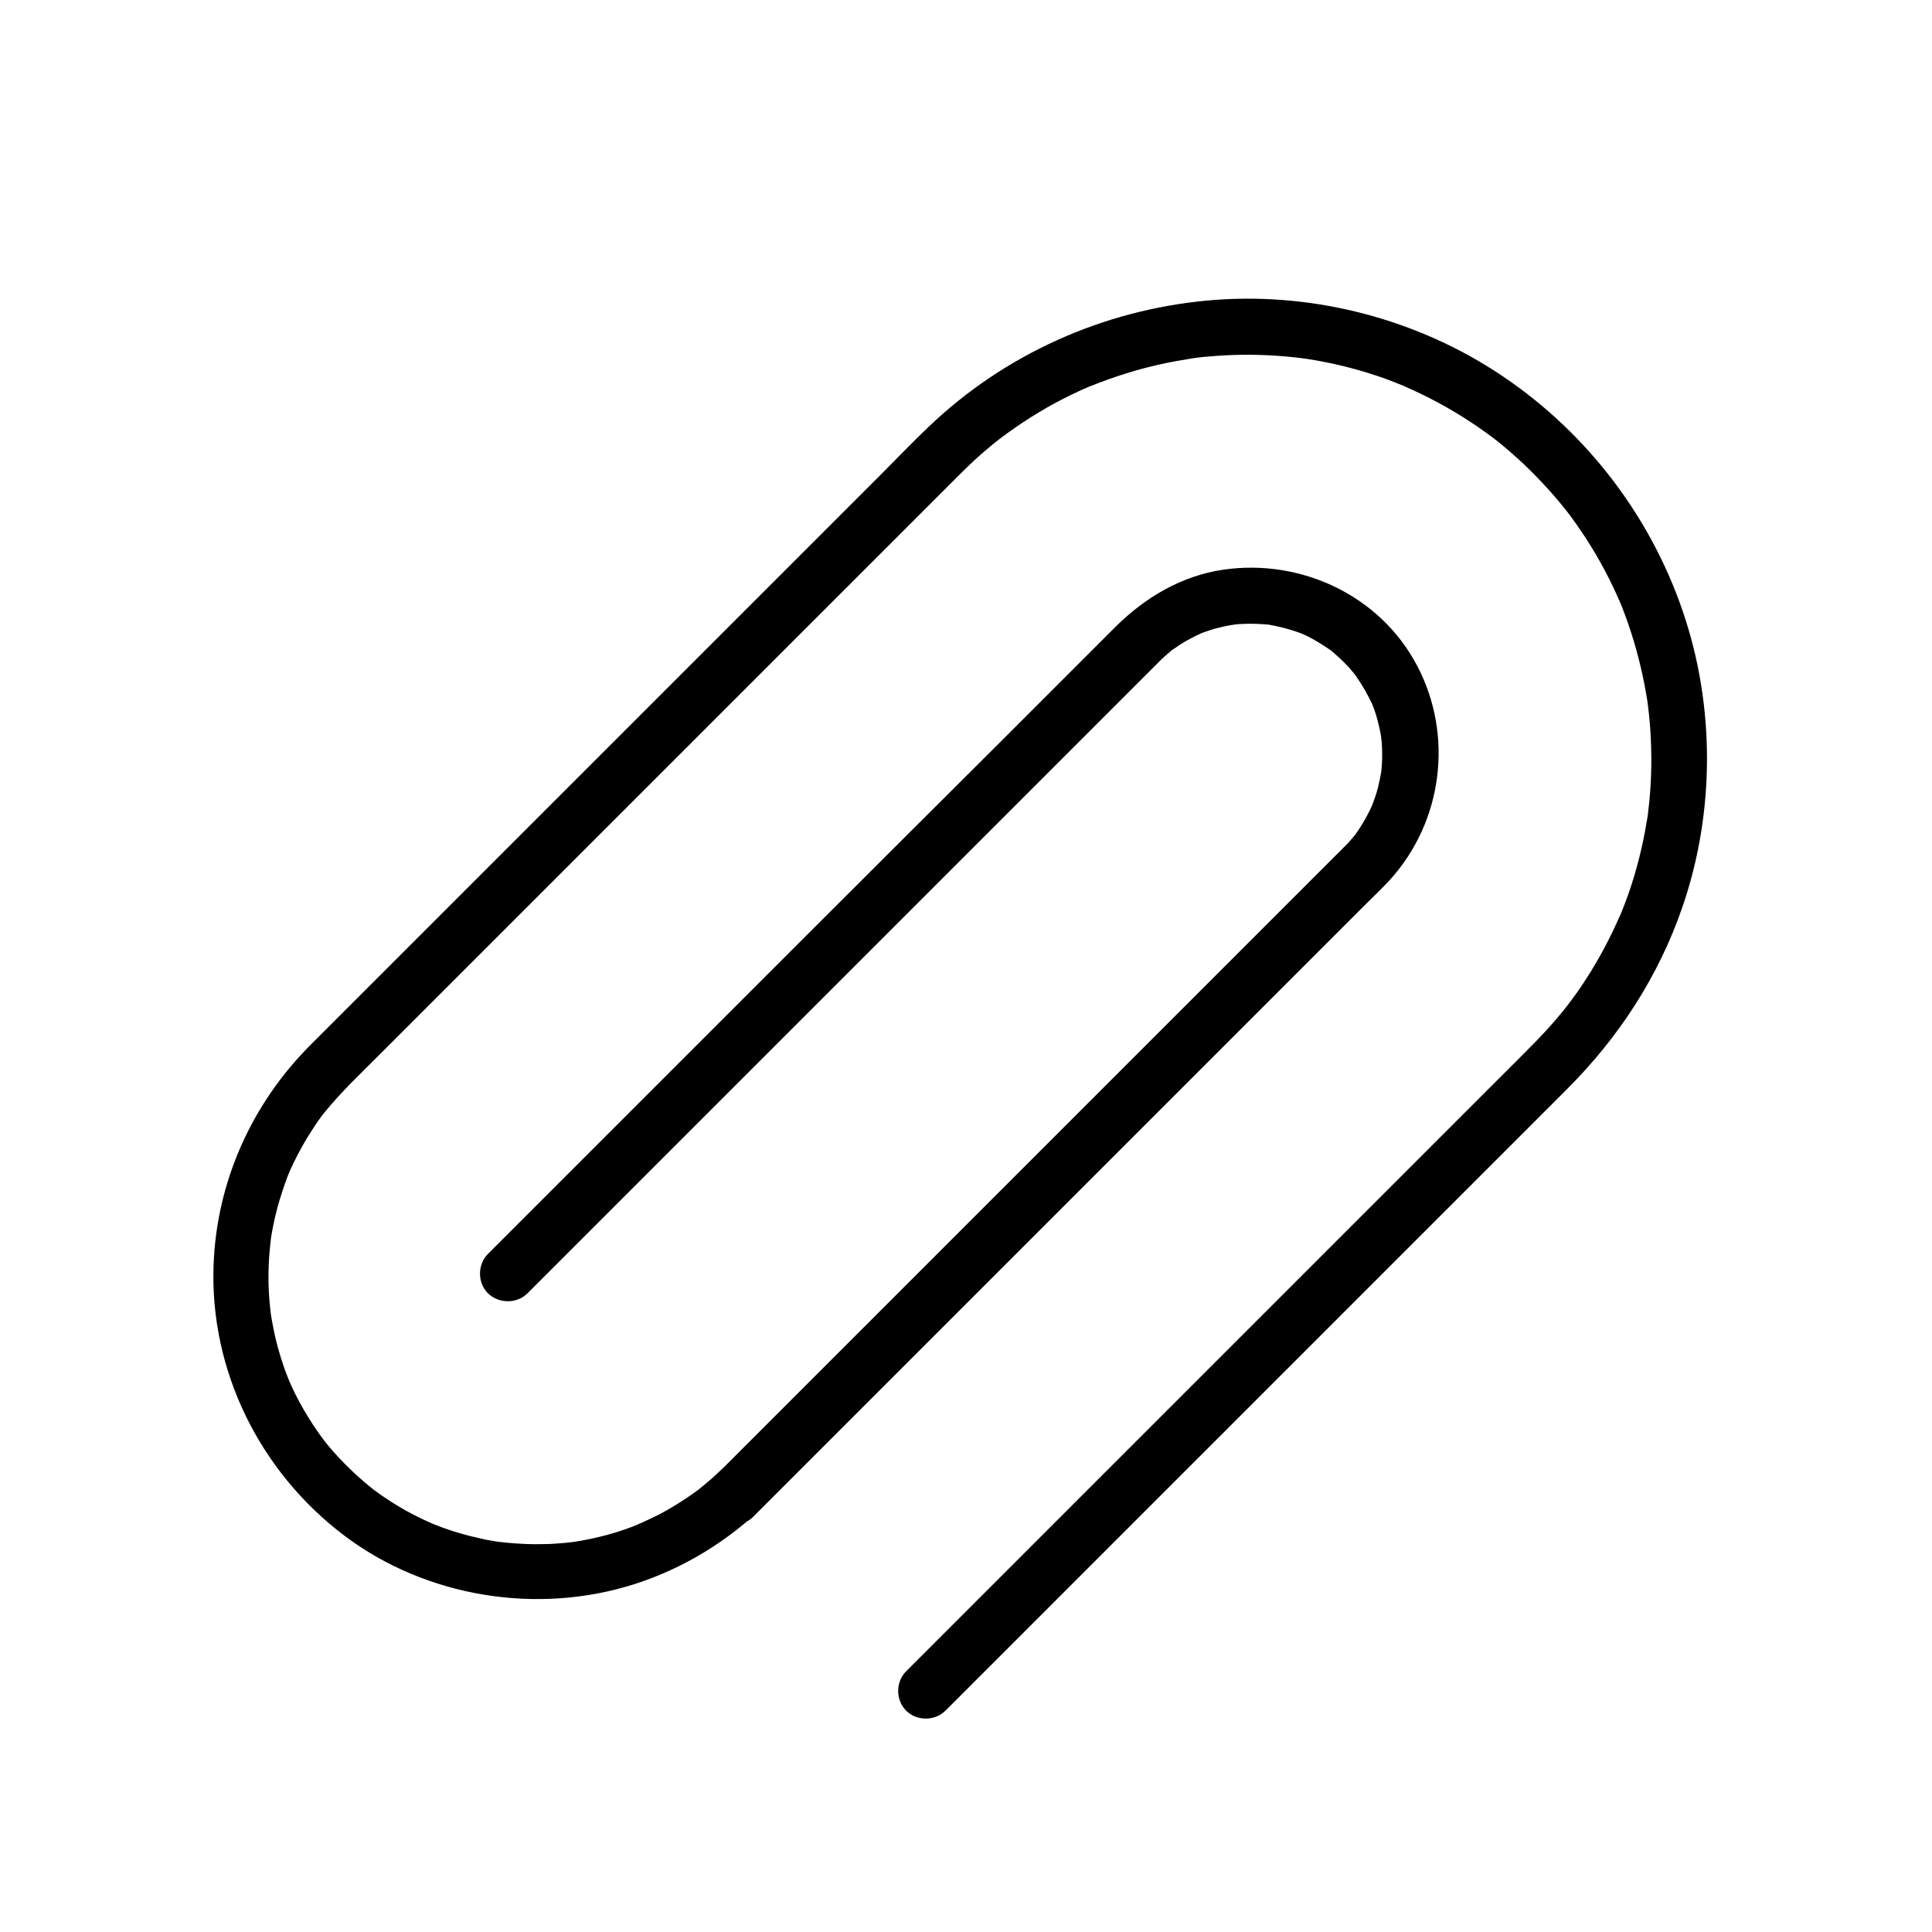 <?xml version="1.0" encoding="UTF-8"?>
<!-- Uploaded to: ICON Repo, www.iconrepo.com, Generator: ICON Repo Mixer Tools -->
<svg fill="#000000" width="800px" height="800px" version="1.1" viewBox="144 144 512 512" xmlns="http://www.w3.org/2000/svg">
 <path d="m283.79 486.74 20.762-20.762c15.941-15.941 31.883-31.883 47.824-47.824 17.91-17.91 35.77-35.77 53.676-53.676 12.793-12.793 25.535-25.535 38.328-38.328 2.215-2.215 4.43-4.43 6.641-6.641 0.297-0.297 0.543-0.543 0.836-0.836 0.789-0.738 1.574-1.426 2.41-2.117 1.723-1.426-1.133 0.688 0.738-0.543 0.59-0.395 1.133-0.789 1.723-1.18 0.984-0.641 1.969-1.18 3-1.723 0.395-0.195 0.836-0.441 1.23-0.641-0.098 0.051 1.969-0.887 0.984-0.492-0.934 0.395 1.133-0.441 1.031-0.395 0.441-0.148 0.836-0.297 1.277-0.441 1.277-0.441 2.609-0.789 3.938-1.082 0.984-0.246 1.969-0.395 3-0.543 1.277-0.195-1.77 0.148 0.395-0.051 0.441-0.051 0.887-0.098 1.328-0.098 2.363-0.148 4.723-0.051 7.035 0.148 1.277 0.098-1.723-0.344 0.395 0.051 0.441 0.098 0.887 0.148 1.328 0.246 1.082 0.195 2.215 0.492 3.297 0.789 1.082 0.297 2.164 0.641 3.246 1.031 0.441 0.148 0.836 0.297 1.277 0.492-1.328-0.543 0.492 0.246 0.738 0.344 2.117 1.031 4.035 2.262 5.953 3.543 1.18 0.789 0.492 0.297 0.195 0.098 0.543 0.441 1.133 0.887 1.625 1.379 0.738 0.641 1.426 1.277 2.117 1.969 0.836 0.836 1.672 1.723 2.41 2.656 0.297 0.344 0.59 0.738 0.887 1.082-0.887-1.133 0.492 0.738 0.492 0.789 1.328 1.918 2.41 3.938 3.445 6.004 0.641 1.277 0.195 0.395 0.098 0.098 0.246 0.641 0.492 1.277 0.738 1.918 0.344 0.984 0.641 1.918 0.887 2.902 0.246 0.984 0.492 1.969 0.688 2.953 0.148 0.641 0.246 1.328 0.344 2.016-0.195-1.328 0 0.246 0.051 0.738 0.148 2.016 0.195 4.035 0.051 6.051-0.051 0.688-0.098 1.328-0.195 2.016 0.051-0.297 0.246-1.426 0 0.051-0.246 1.328-0.492 2.656-0.836 3.984-0.246 0.984-0.543 1.969-0.887 2.902-0.195 0.543-0.395 1.082-0.59 1.625-0.098 0.246-0.543 1.277-0.051 0.148-0.984 2.215-2.164 4.328-3.492 6.348-0.344 0.492-0.641 0.984-0.984 1.426 0.688-0.934 0 0.051-0.148 0.195-0.789 0.934-1.523 1.82-2.363 2.656-0.195 0.195-0.395 0.395-0.59 0.59-0.688 0.738-1.426 1.426-2.117 2.117-10.43 10.43-20.859 20.859-31.293 31.293-17.27 17.27-34.586 34.586-51.855 51.855-17.121 17.121-34.242 34.242-51.363 51.363l-30.555 30.555c3.492 3.492 6.938 6.938 10.43 10.43 1.082-1.082 2.215-2.215 3.297-3.297 2.805-2.805 2.805-7.625 0-10.43-2.856-2.856-7.578-2.805-10.43 0-1.133 1.082-2.262 2.164-3.445 3.246-0.641 0.543-1.277 1.082-1.918 1.625-0.297 0.246-2.215 1.77-1.277 1.082-2.609 1.969-5.363 3.789-8.168 5.41-1.277 0.738-2.609 1.477-3.984 2.117-0.738 0.344-1.426 0.688-2.164 1.031-0.297 0.148-0.641 0.297-0.934 0.441-0.098 0.051-1.379 0.59-0.688 0.297 0.789-0.344-0.543 0.195-0.688 0.297-0.297 0.148-0.641 0.246-0.934 0.395-0.738 0.297-1.477 0.543-2.262 0.836-1.523 0.543-3 0.984-4.574 1.426-3.051 0.836-6.148 1.477-9.297 1.969-0.887 0.148 0.148 0 0.297-0.051-0.441 0.051-0.887 0.098-1.328 0.148-0.688 0.098-1.328 0.148-2.016 0.195-1.574 0.148-3.148 0.246-4.723 0.246-3.148 0.098-6.297-0.051-9.445-0.344-0.789-0.098-1.574-0.148-2.363-0.246-0.887-0.098 0.148 0 0.297 0.051-0.441-0.051-0.887-0.148-1.328-0.195-1.574-0.246-3.102-0.543-4.676-0.934-3.102-0.688-6.148-1.574-9.152-2.656-0.641-0.246-1.277-0.492-1.918-0.738-0.441-0.148-0.836-0.344-1.277-0.492 0.148 0.051 0.984 0.441 0.195 0.051-1.574-0.688-3.148-1.426-4.676-2.215-2.805-1.426-5.461-3.051-8.07-4.82-0.688-0.441-1.328-0.934-2.016-1.426-0.297-0.195-0.59-0.441-0.836-0.641-0.984-0.738 0.738 0.59-0.195-0.148-1.328-1.031-2.559-2.117-3.836-3.246-2.312-2.117-4.527-4.328-6.594-6.691-0.492-0.543-0.934-1.082-1.379-1.625-0.195-0.246-1.523-1.918-0.836-1.031-0.984-1.328-1.969-2.656-2.856-4.035-1.77-2.707-3.445-5.512-4.871-8.414-0.344-0.738-0.688-1.426-1.031-2.164-0.148-0.297-0.984-2.312-0.492-1.082-0.59-1.477-1.18-2.953-1.672-4.477-1.031-3-1.871-6.051-2.508-9.199-0.297-1.426-0.543-2.902-0.789-4.328-0.148-0.887 0 0.148 0.051 0.297-0.051-0.441-0.098-0.887-0.148-1.328-0.098-0.789-0.148-1.574-0.246-2.363-0.246-3.148-0.344-6.297-0.195-9.445 0.051-1.477 0.148-2.902 0.297-4.379 0.098-0.789 0.148-1.574 0.246-2.363 0.098-0.887 0 0.148-0.051 0.297 0.098-0.543 0.148-1.133 0.246-1.672 0.543-3.102 1.23-6.199 2.164-9.25 0.441-1.426 0.887-2.805 1.379-4.231 0.246-0.738 0.543-1.477 0.836-2.262 0.148-0.297 0.246-0.641 0.395-0.934-0.297 0.688-0.148 0.395 0.051-0.148 1.328-2.953 2.805-5.805 4.477-8.609 0.789-1.277 1.625-2.559 2.461-3.836 0.441-0.688 0.934-1.328 1.426-2.016 0.195-0.297 0.441-0.59 0.641-0.836 0.441-0.59-0.441 0.543 0.395-0.492 4.43-5.41 9.594-10.281 14.562-15.254l62.191-62.191c12.695-12.695 25.387-25.387 38.082-38.082 10.824-10.824 21.648-21.648 32.422-32.422 6.348-6.348 12.695-12.695 19.039-19.039 1.918-1.918 3.887-3.887 5.902-5.758 1.23-1.133 2.508-2.262 3.789-3.297 0.543-0.441 1.082-0.934 1.672-1.379 0.395-0.297 0.738-0.59 1.133-0.887-0.59 0.492-0.148 0.098 0.195-0.148 2.609-1.969 5.312-3.836 8.117-5.609 2.754-1.723 5.559-3.344 8.461-4.82 1.328-0.688 2.656-1.328 4.035-1.969 0.738-0.344 1.477-0.688 2.215-0.984 0.297-0.148 0.641-0.297 0.934-0.395 1.082-0.492-0.984 0.395 0.148-0.051 5.902-2.363 12.004-4.328 18.203-5.707 3-0.688 6.004-1.18 9.004-1.672-1.477 0.195 0.688-0.098 1.082-0.148 0.789-0.098 1.574-0.195 2.363-0.246 1.574-0.148 3.148-0.246 4.723-0.344 6.297-0.344 12.645-0.148 18.895 0.543 0.688 0.098 1.328 0.148 2.016 0.246-1.523-0.195 0.688 0.098 1.031 0.148 1.672 0.246 3.344 0.543 5.019 0.887 3 0.59 5.953 1.328 8.906 2.164 3.051 0.887 6.102 1.871 9.055 3.051 0.738 0.297 1.477 0.59 2.215 0.887 1.277 0.492-0.492-0.246 0.789 0.344 1.574 0.688 3.148 1.426 4.676 2.164 5.758 2.805 11.266 6.102 16.48 9.84 0.688 0.492 1.328 0.984 2.016 1.477 0.297 0.195 0.59 0.441 0.836 0.641-0.246-0.195-0.934-0.738 0.195 0.148 1.277 1.031 2.609 2.117 3.836 3.199 2.363 2.066 4.676 4.231 6.84 6.496 2.262 2.312 4.43 4.723 6.496 7.231 0.543 0.641 1.031 1.277 1.574 1.969-0.688-0.887 0.59 0.789 0.789 1.031 0.984 1.328 1.918 2.656 2.856 4.035 3.641 5.363 6.84 11.07 9.496 16.973 0.297 0.641 0.543 1.277 0.836 1.871 0.492 1.082-0.395-0.984 0.051 0.148 0.148 0.297 0.246 0.641 0.395 0.934 0.59 1.477 1.133 3 1.672 4.477 1.031 3 1.969 6.051 2.754 9.152 0.789 3.051 1.477 6.148 2.016 9.297 0.098 0.688 0.246 1.328 0.344 2.016 0.051 0.441 0.148 0.887 0.195 1.328 0-0.098-0.148-1.18-0.051-0.297 0.195 1.672 0.395 3.344 0.543 5.066 0.492 6.199 0.543 12.398 0.051 18.598-0.098 1.477-0.246 2.902-0.441 4.379-0.051 0.441-0.098 0.887-0.148 1.328 0-0.098 0.148-1.133 0.051-0.297-0.148 0.887-0.246 1.77-0.441 2.656-0.492 3-1.133 6.004-1.871 8.953-0.789 3.102-1.672 6.148-2.707 9.152-0.543 1.523-1.082 3-1.672 4.477-0.246 0.641-0.492 1.277-0.789 1.918 0.492-1.23-0.441 1.031-0.641 1.379-2.656 5.902-5.805 11.609-9.445 17.023-0.836 1.277-1.723 2.508-2.656 3.738-0.492 0.688-0.984 1.328-1.477 1.969 0.688-0.887-0.641 0.738-0.836 1.031-2.117 2.609-4.379 5.117-6.691 7.527-3.789 3.887-7.676 7.723-11.512 11.562-8.953 8.953-17.957 17.957-26.914 26.914-12.055 12.055-24.109 24.109-36.164 36.164-12.695 12.695-25.34 25.34-38.031 38.031-10.824 10.824-21.648 21.648-32.52 32.52l-19.531 19.531c-0.887 0.887-1.77 1.77-2.707 2.707-2.805 2.805-2.805 7.625 0 10.43 2.805 2.805 7.625 2.805 10.43 0 3.738-3.738 7.43-7.43 11.168-11.168 9.348-9.348 18.746-18.746 28.094-28.094 12.449-12.449 24.895-24.895 37.391-37.391 12.84-12.84 25.684-25.684 38.473-38.473 10.676-10.676 21.402-21.402 32.078-32.078 5.856-5.856 11.711-11.711 17.613-17.613 13.676-13.676 24.207-29.863 30.504-48.215 8.609-25.043 8.66-53.184 0.098-78.227-8.953-26.32-26.812-49.051-50.234-64.008-22.336-14.27-49.645-20.91-76.062-18.402-27.551 2.609-53.531 14.27-73.555 33.406-4.231 4.035-8.316 8.266-12.449 12.449-9.398 9.398-18.793 18.793-28.191 28.191-12.496 12.496-24.992 24.992-37.492 37.492-12.793 12.793-25.586 25.586-38.375 38.375-10.48 10.48-20.961 20.961-31.391 31.391-5.312 5.312-10.629 10.629-15.941 15.941-15.547 15.547-24.848 36.164-25.684 58.203-1.082 28.141 12.301 54.957 34.637 71.832 21.648 16.336 51.168 21.105 76.949 12.84 13.039-4.184 24.895-11.465 34.637-21.059-3.492-3.492-6.938-6.938-10.43-10.43-1.082 1.082-2.215 2.215-3.297 3.297-2.805 2.805-2.805 7.625 0 10.43 2.805 2.805 7.625 2.805 10.43 0 7.086-7.086 14.168-14.168 21.254-21.254l103.22-103.22c12.496-12.496 24.945-24.945 37.441-37.441 2.312-2.312 4.723-4.574 6.938-6.988 13.973-15.449 16.875-38.227 7.184-56.68-9.789-18.648-30.75-28.438-51.316-25.484-11.168 1.625-20.812 7.379-28.734 15.254-9.988 9.988-19.977 19.977-30.012 30.012-17.625 17.559-35.09 34.977-52.508 52.391-17.418 17.418-34.832 34.832-52.25 52.25-9.988 9.988-19.977 19.977-30.012 30.012-0.492 0.492-0.934 0.934-1.426 1.426-2.805 2.805-2.805 7.625 0 10.43 2.902 2.809 7.676 2.809 10.48 0.004z"/>
</svg>